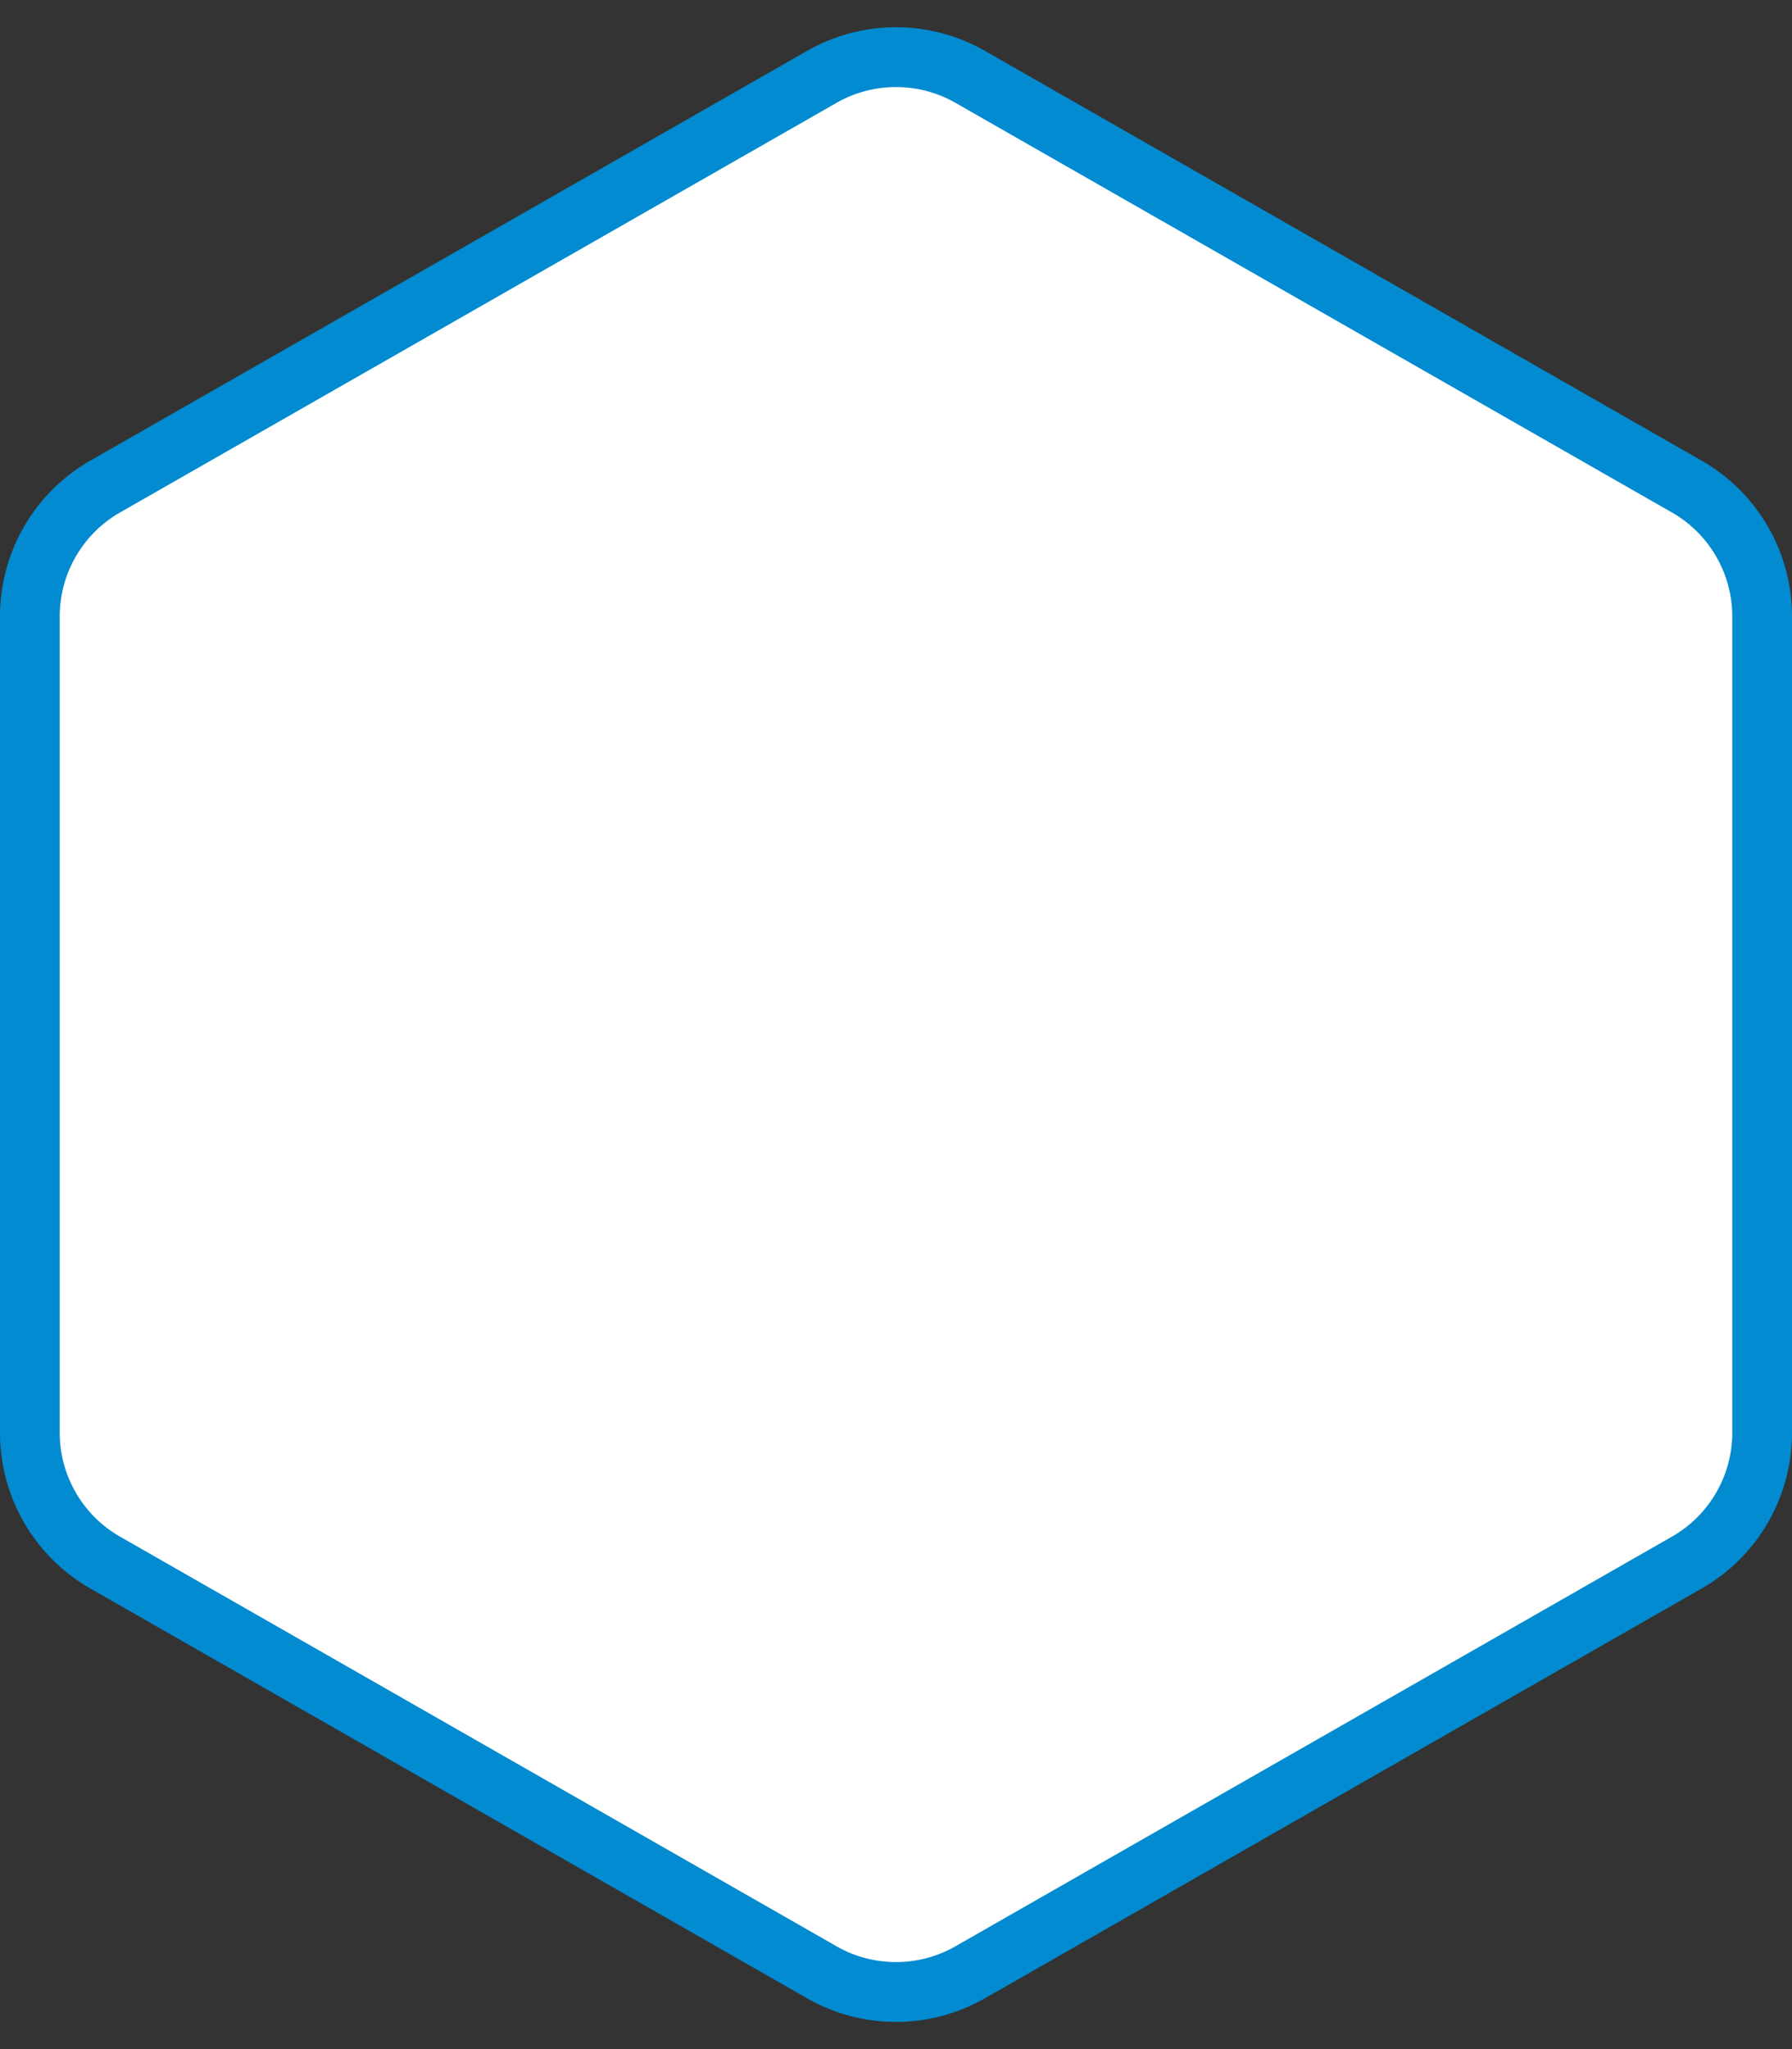 <svg xmlns="http://www.w3.org/2000/svg" width="60" height="68.572"><rect width="100%" height="100%" fill="#333333" stroke="none"/><g fill="#fff"><path d="M59 20.625v27.322a5.01 5.01 0 0 1-2.52 4.341l-24 13.715a5.02 5.02 0 0 1-4.96 0l-24-13.715A5.01 5.01 0 0 1 1 47.948V20.624a5.01 5.01 0 0 1 2.52-4.34l24-13.715a5.02 5.02 0 0 1 4.96 0l24 13.714A5.01 5.01 0 0 1 59 20.625Z"/><path d="M2 47.947c0 1.432.772 2.763 2.015 3.473l24 13.714c1.225.7 2.745.7 3.97 0l24-13.714A4.009 4.009 0 0 0 58 47.947V20.625a4.009 4.009 0 0 0-2.015-3.473l-24-13.714a4.016 4.016 0 0 0-3.97 0l-24 13.714A4.009 4.009 0 0 0 2 20.625v27.322m-2 0V20.625a6 6 0 0 1 3.023-5.21l24-13.713a6 6 0 0 1 5.954 0l24 13.714A6 6 0 0 1 60 20.626v27.321a6 6 0 0 1-3.023 5.21l-24 13.714a6 6 0 0 1-5.954 0l-24-13.714A6 6 0 0 1 0 47.947Z" fill="#028bd0"/></g></svg>